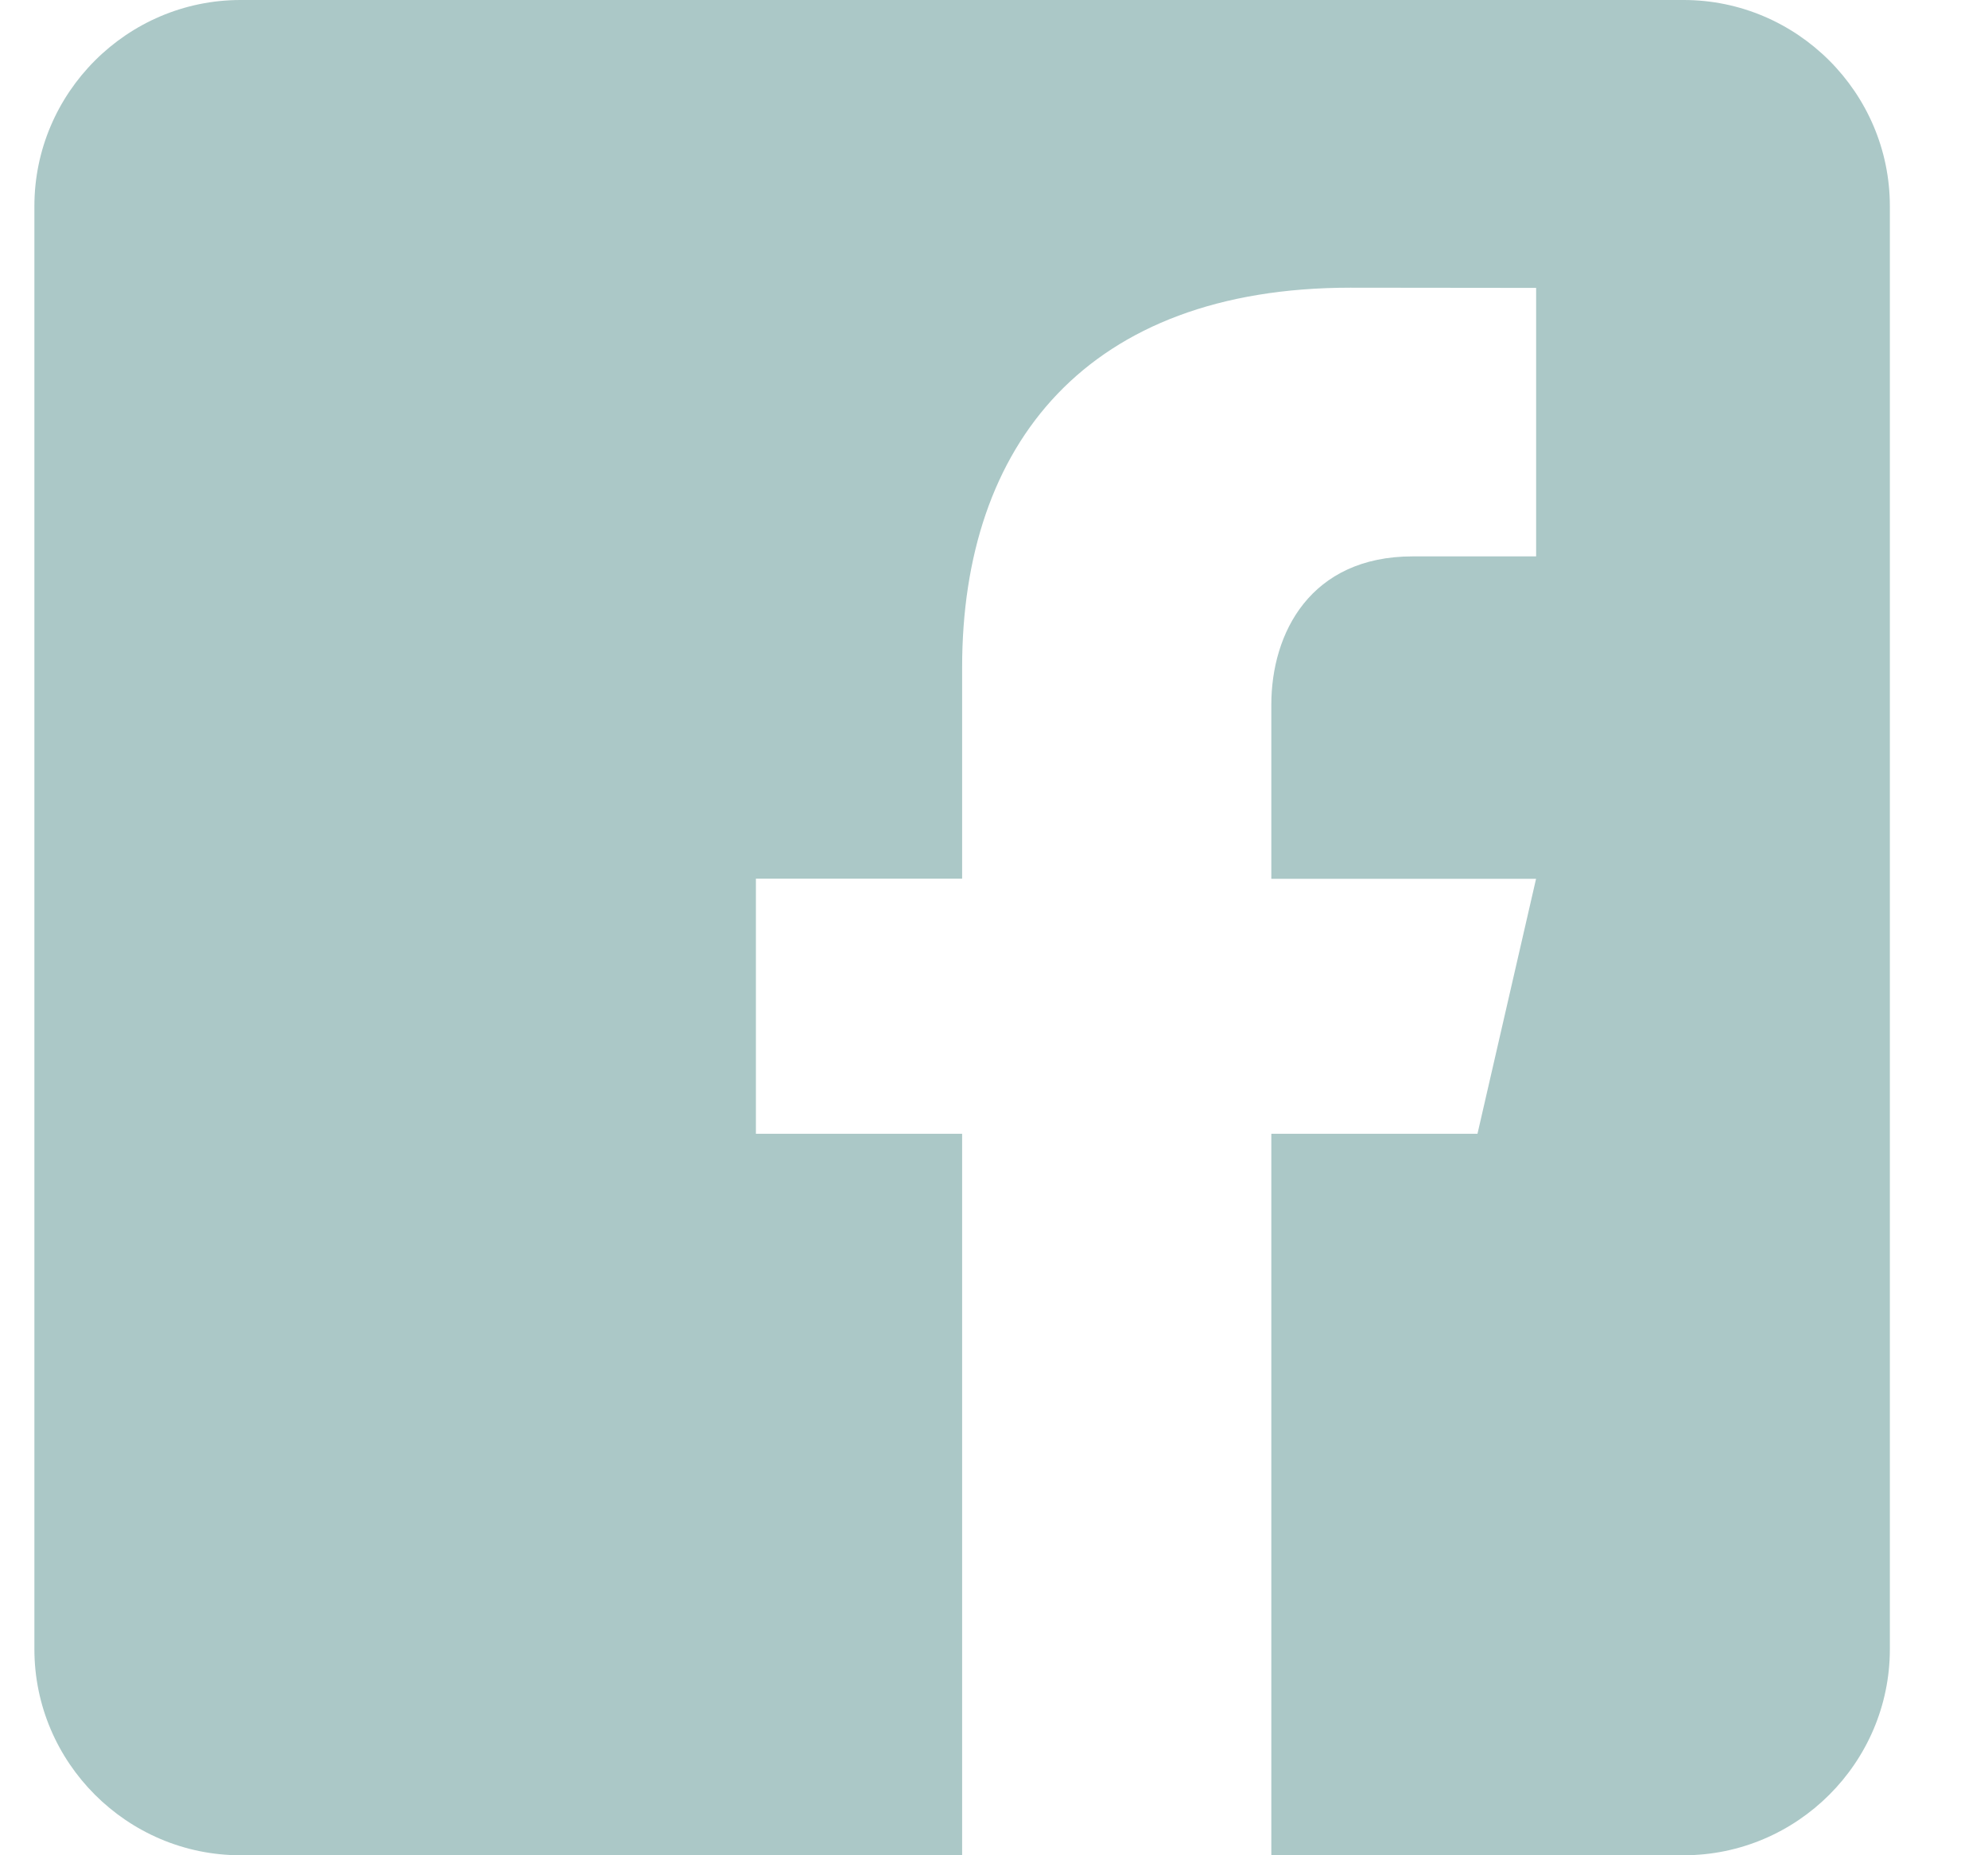 <svg width="30" height="28" viewBox="0 0 30 28" fill="none" xmlns="http://www.w3.org/2000/svg">
<g id="entypo-social:facebook">
<path id="Vector" d="M25.407 0H3.63C1.919 0 0.519 1.4 0.519 3.111V24.889C0.519 26.602 1.919 28 3.63 28H14.519V17.111H11.407V13.261H14.519V10.072C14.519 6.706 16.404 4.342 20.377 4.342L23.181 4.345V8.397H21.319C19.773 8.397 19.185 9.557 19.185 10.634V13.263H23.18L22.296 17.111H19.185V28H25.407C27.119 28 28.519 26.602 28.519 24.889V3.111C28.519 1.4 27.119 0 25.407 0Z" fill="#ABC8C7"/>
</g>
</svg>
